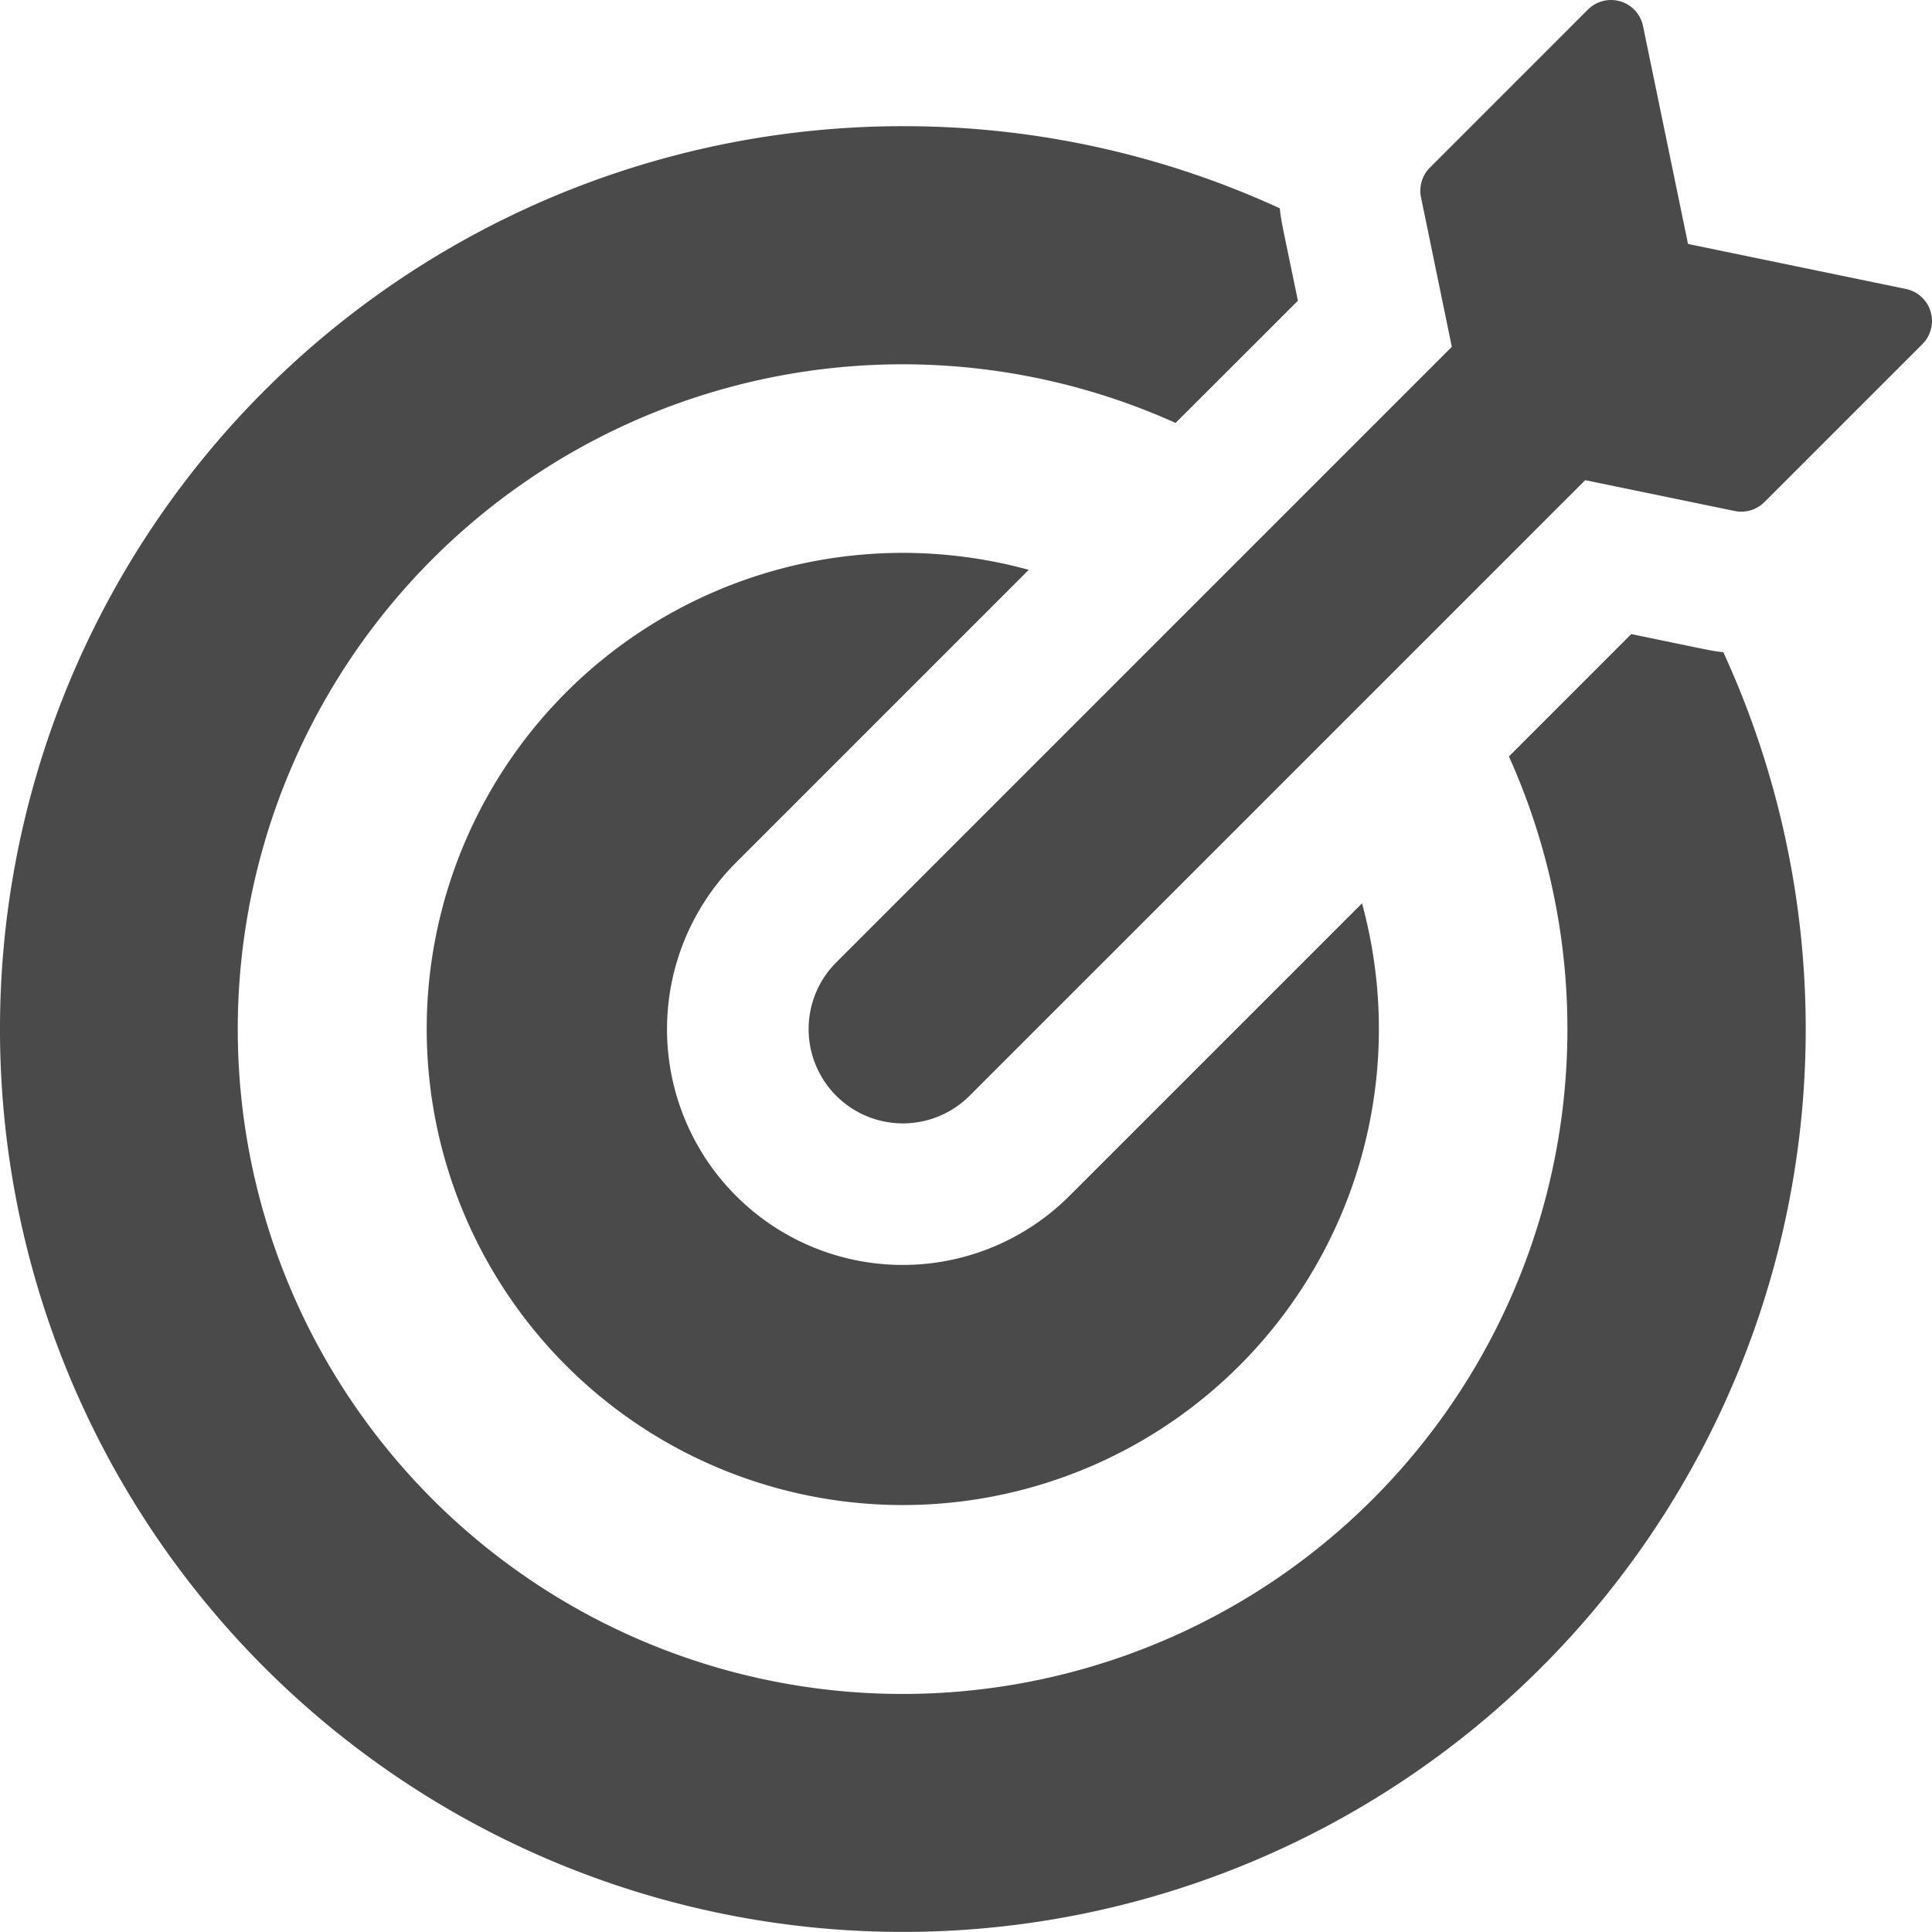 <svg id="Page-1" xmlns="http://www.w3.org/2000/svg" width="25.079" height="25.079" viewBox="0 0 25.079 25.079">
  <g id="LANDING-Copy-18" transform="translate(0 0)">
    <g id="Group-8" transform="translate(0)">
      <path id="Path" d="M12.326,6.065a6.18,6.18,0,1,0,4.326,4.329l-3.8,3.8A3.06,3.06,0,1,1,8.529,9.862Z" transform="translate(1.028 1.332)" fill="#4a4a4a"/>
      <path id="Path-2" data-name="Path" d="M21.175,7.927,19.587,9.515a8.63,8.63,0,1,1-4.327-4.329L16.848,3.6c-.221-1.068-.218-1.036-.235-1.2A11.683,11.683,0,0,0,11.72,1.334h0A11.72,11.72,0,1,0,22.37,8.162C22.219,8.146,22.232,8.145,21.175,7.927Z" transform="translate(0 0.304)" fill="#4a4a4a"/>
      <path id="Path-3" data-name="Path" d="M23.112,4.045a.424.424,0,0,0-.321-.294l-2.828-.584L19.379.339a.424.424,0,0,0-.716-.214L16.612,2.176a.424.424,0,0,0-.115.386l.4,1.94L8.906,12.493a1.224,1.224,0,0,0,1.731,1.731l7.991-7.991,1.94.4a.424.424,0,0,0,.386-.115l2.052-2.052A.424.424,0,0,0,23.112,4.045Z" transform="translate(1.949 0)" fill="#4a4a4a"/>
    </g>
  </g>
</svg>
